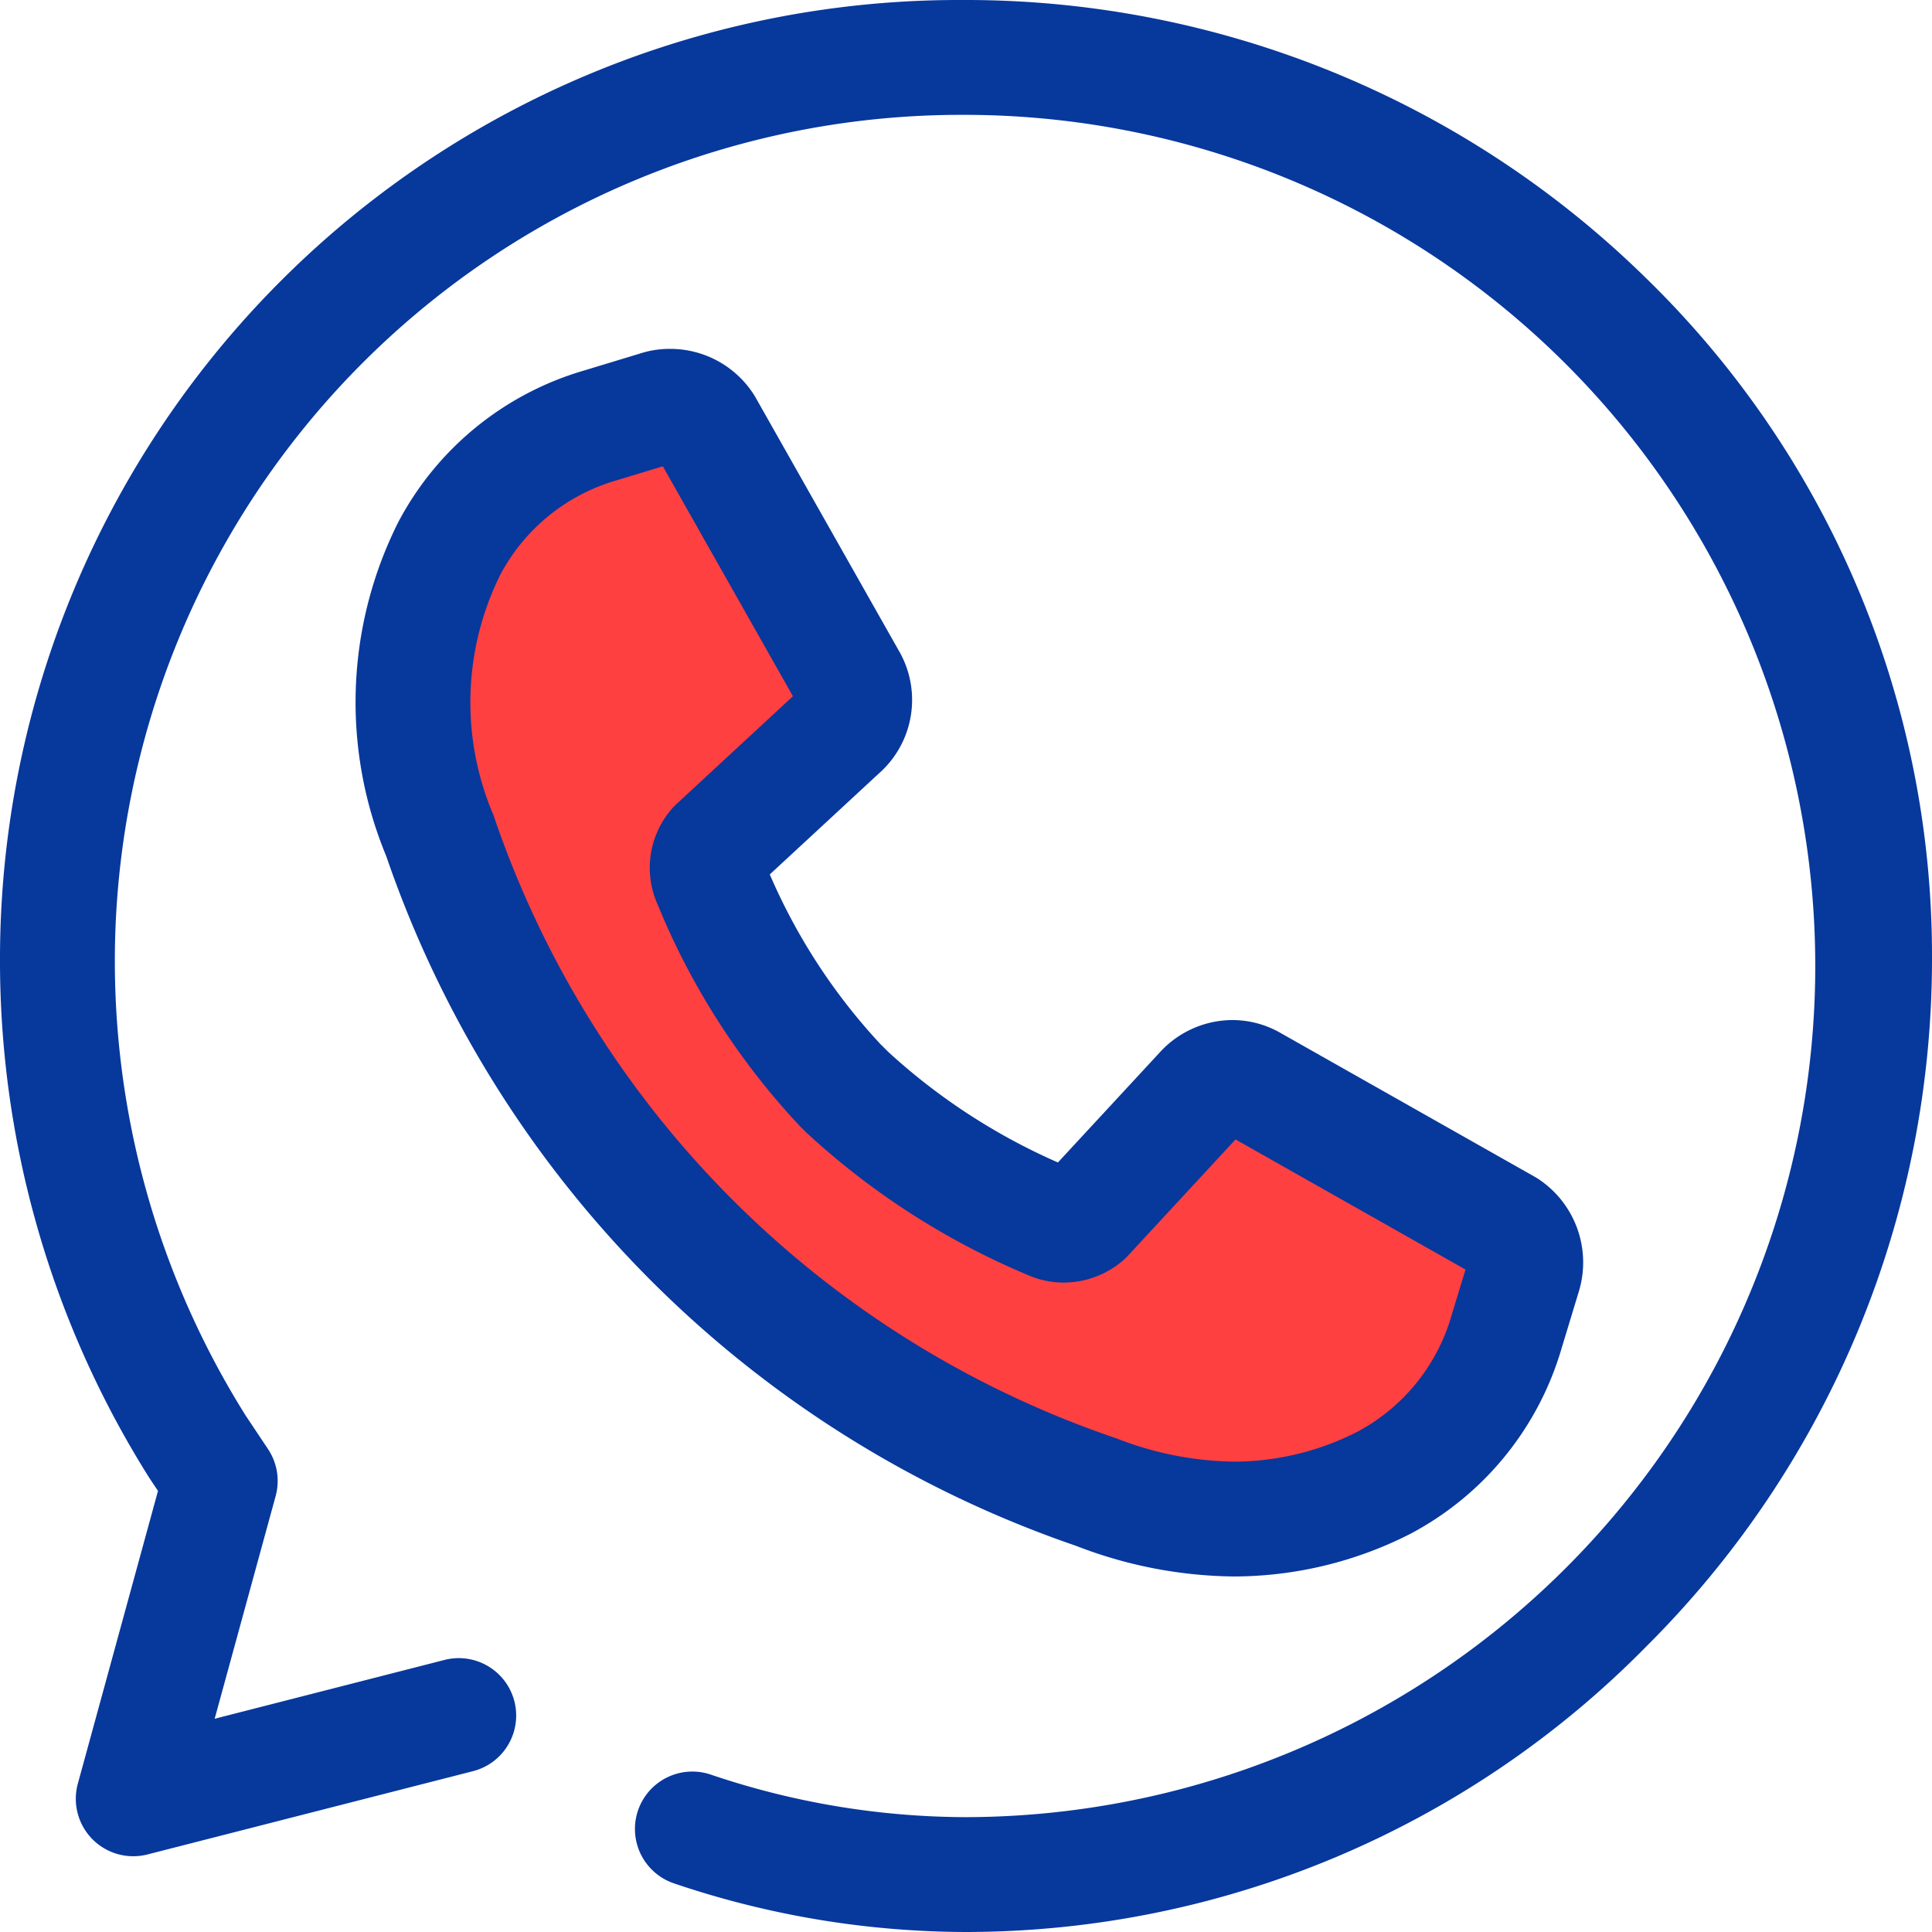 <svg xmlns="http://www.w3.org/2000/svg" viewBox="-6681 -2093 45 45">
  <defs>
    <style>
      .cls-1 {
        fill: #07389c;
      }

      .cls-2 {
        fill: #ff4040;
      }
    </style>
  </defs>
  <g id="whatsapp" transform="translate(-6681 -2093)">
    <path id="Path_3472" data-name="Path 3472" class="cls-1" d="M22.5,45a21.3,21.3,0,0,1-6.8-1.132,1.337,1.337,0,0,1,.853-2.535,18.63,18.63,0,0,0,5.947.992,19.825,19.825,0,1,0-.088-39.65A19.715,19.715,0,0,0,2.675,22.324,19.924,19.924,0,0,0,5.722,32.971l.52.78a1.338,1.338,0,0,1,.177,1.1L5,40.033l5.354-1.37a1.337,1.337,0,1,1,.663,2.591l-7.583,1.94a1.338,1.338,0,0,1-1.621-1.649l1.867-6.819-.191-.286-.018-.028A22.594,22.594,0,0,1,0,22.324,22.336,22.336,0,0,1,22.412,0,22.615,22.615,0,0,1,38.338,6.477,22.021,22.021,0,0,1,45,22.324a22.582,22.582,0,0,1-6.639,16.01A22.251,22.251,0,0,1,22.5,45Z" transform="translate(0 0)"/>
    <path id="Path_3473" data-name="Path 3473" class="cls-2" d="M134.9,129.2l.407-1.342a.985.985,0,0,0-.4-1.115l-5.914-3.346a.935.935,0,0,0-1.2.195l-2.7,2.92a.762.762,0,0,1-.8.13,16.277,16.277,0,0,1-4.772-3.056h0l-.066-.066-.066-.066h0a15.712,15.712,0,0,1-3.056-4.772.762.762,0,0,1,.13-.8l2.92-2.7a.935.935,0,0,0,.195-1.2l-3.346-5.914a.985.985,0,0,0-1.115-.4l-1.342.407a5.781,5.781,0,0,0-3.5,2.849,7.96,7.96,0,0,0-.225,6.7,24.509,24.509,0,0,0,15.289,15.289,7.96,7.96,0,0,0,6.7-.225A5.781,5.781,0,0,0,134.9,129.2Z" transform="translate(-99.813 -98.172)"/>
    <path id="Path_3474" data-name="Path 3474" class="cls-1" d="M114.706,121.009h0a10.407,10.407,0,0,1-3.679-.714,25.839,25.839,0,0,1-16.067-16.068,9.344,9.344,0,0,1,.282-7.776l.014-.027a7.153,7.153,0,0,1,4.3-3.5l1.318-.4a2.218,2.218,0,0,1,.69-.108,2.312,2.312,0,0,1,1.972,1.085l.022.037,3.338,5.9a2.282,2.282,0,0,1-.45,2.858l-2.551,2.361a13.8,13.8,0,0,0,2.58,3.956l.031.03.113.112.03.031a14.385,14.385,0,0,0,3.957,2.58l2.36-2.55a2.3,2.3,0,0,1,1.7-.767,2.26,2.26,0,0,1,1.154.317l5.9,3.338.037.022a2.329,2.329,0,0,1,.977,2.662l-.4,1.318a7.152,7.152,0,0,1-3.5,4.3l-.027.014A9.074,9.074,0,0,1,114.706,121.009ZM97.624,97.665a6.686,6.686,0,0,0-.163,5.617,23.179,23.179,0,0,0,14.51,14.511,7.753,7.753,0,0,0,2.734.541h0a6.331,6.331,0,0,0,2.884-.7,4.464,4.464,0,0,0,2.178-2.68l.005-.017.327-1.077-5.356-3.03-2.513,2.715a1.323,1.323,0,0,1-.118.113,2.127,2.127,0,0,1-1.37.506,2.066,2.066,0,0,1-.819-.169l-.022-.009a17.63,17.63,0,0,1-5.169-3.33l-.02-.021-.04-.04-.011-.011-.04-.04-.021-.02A16.856,16.856,0,0,1,101.3,105.4l-.023-.052-.009-.022a2.094,2.094,0,0,1,.338-2.188,1.347,1.347,0,0,1,.113-.118l2.715-2.513-3.03-5.356-1.077.327-.017.005A4.463,4.463,0,0,0,97.624,97.665Z" transform="translate(-85.965 -84.29)"/>
  </g>
</svg>

